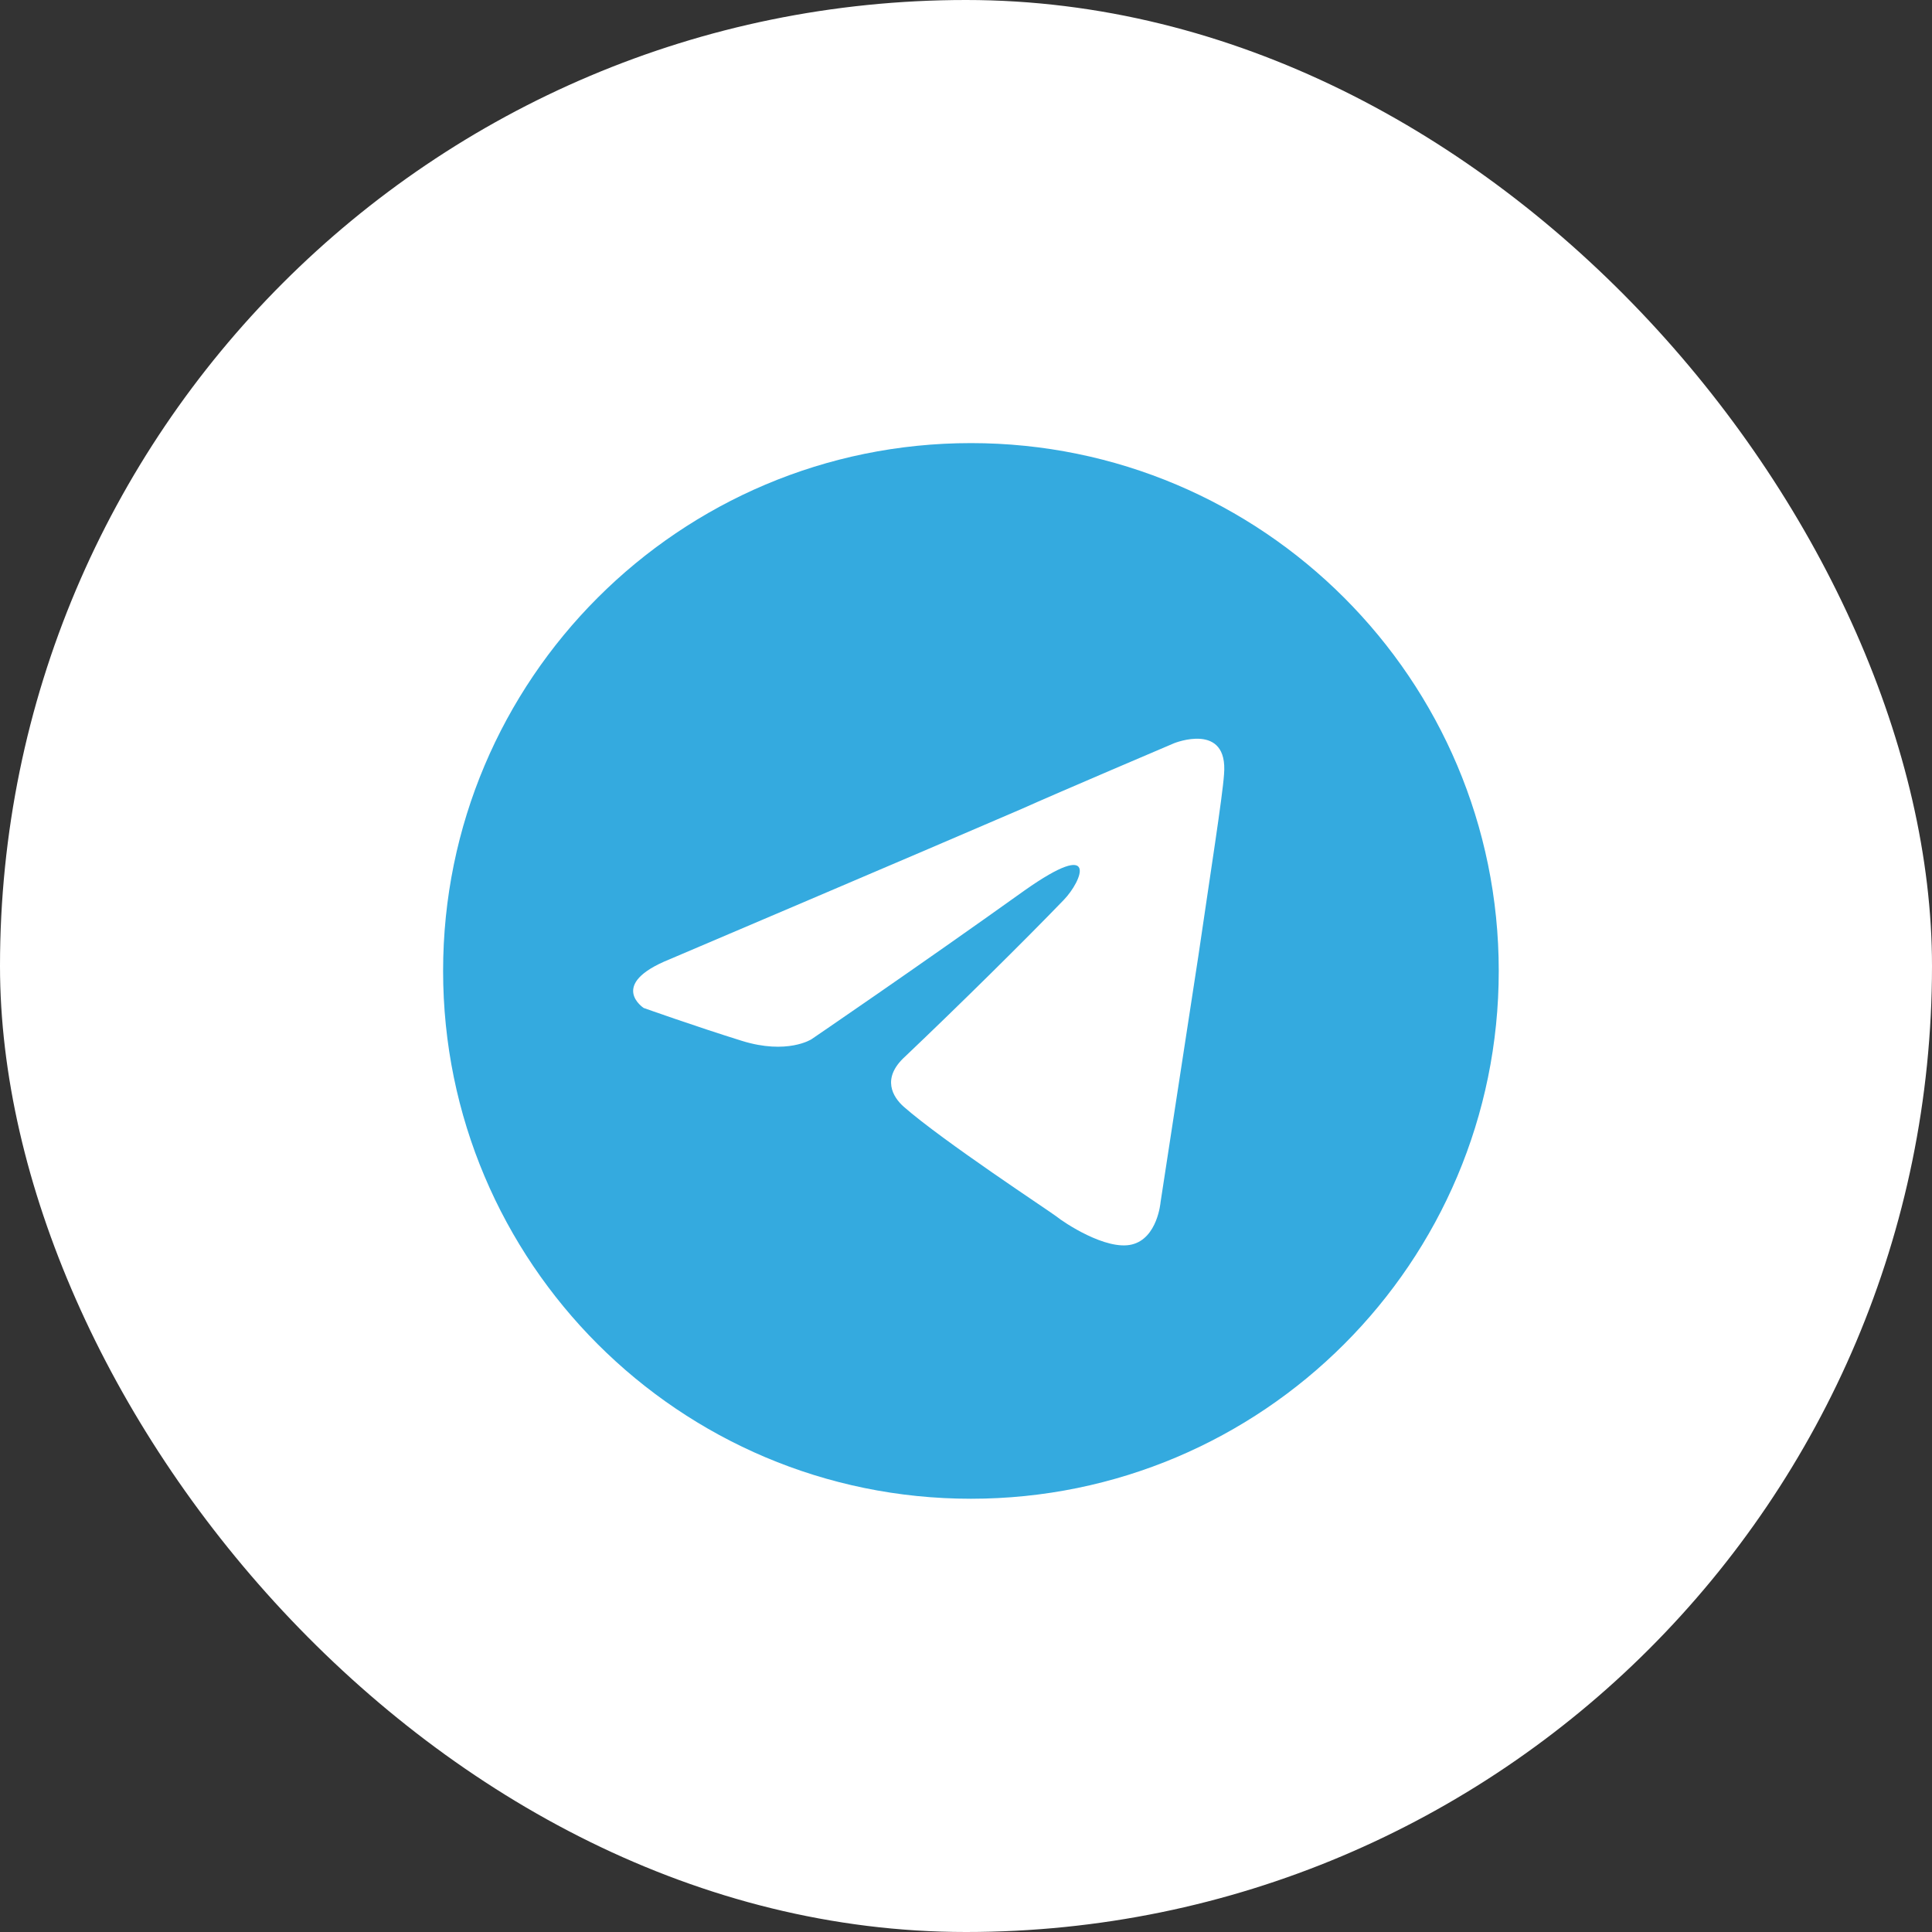 <?xml version="1.0" encoding="UTF-8"?> <svg xmlns="http://www.w3.org/2000/svg" width="40" height="40" viewBox="0 0 40 40" fill="none"><rect x="0" y="0" width="40" height="40" fill="#333333" stroke="none"/> <rect width="40" height="40" rx="20" fill="white"></rect> <path d="M20.102 31.03C26.137 31.03 31.03 26.138 31.03 20.102C31.03 14.067 26.137 9.174 20.102 9.174C14.066 9.174 9.174 14.067 9.174 20.102C9.174 26.138 14.066 31.03 20.102 31.03Z" fill="#34AADF"></path> <path d="M13.859 19.863C13.859 19.863 19.272 17.56 21.149 16.749C21.869 16.425 24.31 15.387 24.31 15.387C24.31 15.387 25.436 14.933 25.342 16.035C25.311 16.489 25.061 18.079 24.81 19.798C24.435 22.231 24.028 24.891 24.028 24.891C24.028 24.891 23.966 25.637 23.434 25.766C22.902 25.896 22.026 25.312 21.869 25.183C21.744 25.085 19.522 23.626 18.709 22.912C18.49 22.717 18.239 22.328 18.74 21.874C19.866 20.804 21.212 19.474 22.026 18.63C22.401 18.241 22.776 17.333 21.212 18.436C18.99 20.025 16.8 21.517 16.8 21.517C16.8 21.517 16.299 21.841 15.361 21.55C14.422 21.258 13.327 20.869 13.327 20.869C13.327 20.869 12.576 20.382 13.859 19.863Z" fill="white"></path> </svg> 
